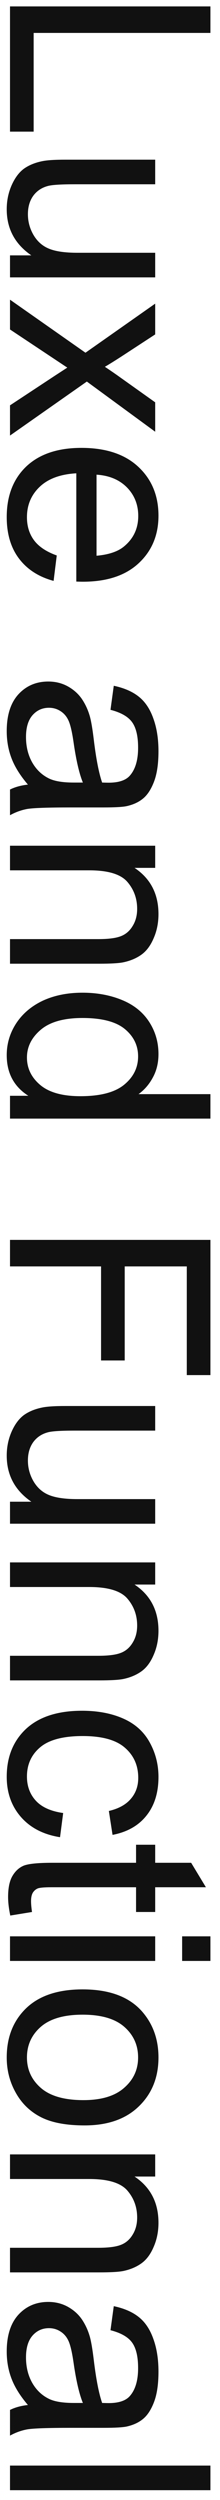 <svg width="22" height="250" viewBox="0 0 22 250" fill="none" xmlns="http://www.w3.org/2000/svg">
<path d="M1 0.641L21.043 0.641L21.043 3.293L3.365 3.293L3.365 13.164L1 13.164L1 0.641ZM1 25.537L3.133 25.537C1.492 24.407 0.672 22.871 0.672 20.93C0.672 20.073 0.836 19.271 1.164 18.523C1.492 17.785 1.902 17.234 2.395 16.869C2.896 16.514 3.507 16.263 4.227 16.117C4.71 16.017 5.475 15.967 6.523 15.967L15.52 15.967L15.52 18.428L7.467 18.428C6.182 18.428 5.316 18.478 4.869 18.578C4.222 18.733 3.712 19.061 3.338 19.562C2.973 20.064 2.791 20.684 2.791 21.422C2.791 22.16 2.978 22.853 3.352 23.5C3.734 24.147 4.249 24.603 4.896 24.867C5.553 25.141 6.501 25.277 7.74 25.277L15.52 25.277L15.52 27.738L1 27.738L1 25.537ZM1 29.967L8.547 35.272L15.52 30.363L15.52 33.44L12.115 35.668C11.468 36.087 10.926 36.425 10.488 36.68C11.09 37.081 11.623 37.45 12.088 37.787L15.52 40.234L15.52 43.174L8.684 38.156L1 43.557L1 40.535L5.512 37.555L6.729 36.762L1 32.947L1 29.967ZM5.676 55.547L5.361 58.09C3.876 57.689 2.723 56.946 1.902 55.861C1.082 54.777 0.672 53.391 0.672 51.705C0.672 49.581 1.324 47.895 2.627 46.647C3.939 45.407 5.776 44.787 8.137 44.787C10.579 44.787 12.475 45.416 13.824 46.674C15.173 47.932 15.848 49.563 15.848 51.568C15.848 53.51 15.187 55.096 13.865 56.326C12.544 57.557 10.684 58.172 8.287 58.172C8.141 58.172 7.923 58.167 7.631 58.158L7.631 47.33C6.036 47.421 4.814 47.872 3.967 48.684C3.119 49.495 2.695 50.507 2.695 51.719C2.695 52.621 2.932 53.391 3.406 54.029C3.88 54.667 4.637 55.173 5.676 55.547ZM9.654 47.467L9.654 55.574C10.876 55.465 11.792 55.155 12.402 54.645C13.35 53.861 13.824 52.844 13.824 51.596C13.824 50.465 13.446 49.513 12.69 48.738C11.933 47.973 10.921 47.549 9.654 47.467ZM2.791 78.461C2.016 77.549 1.469 76.67 1.15 75.822C0.831 74.984 0.672 74.081 0.672 73.115C0.672 71.52 1.059 70.294 1.834 69.438C2.618 68.581 3.616 68.152 4.828 68.152C5.539 68.152 6.186 68.312 6.77 68.631C7.362 68.959 7.836 69.383 8.191 69.902C8.547 70.431 8.816 71.023 8.998 71.68C9.126 72.163 9.249 72.892 9.367 73.867C9.604 75.854 9.887 77.317 10.215 78.256C10.552 78.265 10.766 78.269 10.857 78.269C11.86 78.269 12.566 78.037 12.977 77.572C13.533 76.943 13.81 76.009 13.81 74.769C13.81 73.612 13.605 72.755 13.195 72.199C12.794 71.652 12.079 71.247 11.049 70.982L11.377 68.576C12.407 68.795 13.236 69.155 13.865 69.656C14.503 70.158 14.991 70.882 15.328 71.83C15.675 72.778 15.848 73.876 15.848 75.125C15.848 76.365 15.702 77.372 15.41 78.147C15.118 78.921 14.749 79.491 14.303 79.856C13.865 80.22 13.309 80.475 12.635 80.621C12.216 80.703 11.459 80.744 10.365 80.744L7.084 80.744C4.796 80.744 3.347 80.794 2.736 80.894C2.135 81.004 1.556 81.213 1 81.523L1 78.953C1.51 78.698 2.107 78.534 2.791 78.461ZM8.287 78.256C7.923 77.363 7.613 76.023 7.357 74.236C7.212 73.225 7.048 72.509 6.865 72.09C6.683 71.671 6.414 71.347 6.059 71.119C5.712 70.891 5.325 70.777 4.896 70.777C4.24 70.777 3.693 71.023 3.256 71.516C2.818 72.017 2.6 72.746 2.6 73.703C2.6 74.651 2.805 75.494 3.215 76.232C3.634 76.971 4.204 77.513 4.924 77.859C5.48 78.124 6.3 78.256 7.385 78.256L8.287 78.256ZM1 84.572L15.52 84.572L15.52 86.787L13.455 86.787C15.05 87.853 15.848 89.394 15.848 91.408C15.848 92.283 15.688 93.085 15.369 93.814C15.059 94.553 14.649 95.104 14.139 95.469C13.628 95.833 13.022 96.088 12.32 96.234C11.865 96.326 11.067 96.371 9.928 96.371L1 96.371L1 93.91L9.832 93.91C10.835 93.91 11.582 93.814 12.074 93.623C12.575 93.432 12.972 93.09 13.264 92.598C13.564 92.115 13.715 91.545 13.715 90.889C13.715 89.841 13.382 88.934 12.717 88.168C12.051 87.412 10.789 87.033 8.93 87.033L1 87.033L1 84.572ZM1 109.578L2.832 109.578C1.392 108.658 0.672 107.304 0.672 105.518C0.672 104.36 0.991 103.294 1.629 102.318C2.267 101.352 3.156 100.6 4.295 100.062C5.443 99.534 6.76 99.269 8.246 99.269C9.695 99.269 11.008 99.511 12.184 99.994C13.368 100.477 14.275 101.202 14.904 102.168C15.533 103.134 15.848 104.214 15.848 105.408C15.848 106.283 15.661 107.062 15.287 107.746C14.922 108.43 14.444 108.986 13.852 109.414L21.043 109.414L21.043 111.861L1 111.861L1 109.578ZM8.246 101.799C6.387 101.799 4.997 102.191 4.076 102.975C3.156 103.758 2.695 104.684 2.695 105.75C2.695 106.826 3.133 107.737 4.008 108.484C4.892 109.241 6.236 109.619 8.041 109.619C10.028 109.619 11.486 109.236 12.416 108.471C13.346 107.705 13.81 106.762 13.81 105.641C13.81 104.547 13.364 103.631 12.471 102.893C11.578 102.163 10.169 101.799 8.246 101.799ZM1 123.988L21.043 123.988L21.043 137.51L18.678 137.51L18.678 126.641L12.471 126.641L12.471 136.047L10.105 136.047L10.105 126.641L1 126.641L1 123.988ZM1 150.17L3.133 150.17C1.492 149.04 0.672 147.504 0.672 145.562C0.672 144.706 0.836 143.904 1.164 143.156C1.492 142.418 1.902 141.867 2.395 141.502C2.896 141.146 3.506 140.896 4.227 140.75C4.71 140.65 5.475 140.6 6.523 140.6L15.52 140.6L15.52 143.061L7.467 143.061C6.182 143.061 5.316 143.111 4.869 143.211C4.222 143.366 3.712 143.694 3.338 144.195C2.973 144.697 2.791 145.316 2.791 146.055C2.791 146.793 2.978 147.486 3.352 148.133C3.734 148.78 4.249 149.236 4.896 149.5C5.553 149.773 6.501 149.91 7.74 149.91L15.52 149.91L15.52 152.371L1 152.371L1 150.17ZM1 156.24L15.52 156.24L15.52 158.455L13.455 158.455C15.05 159.521 15.848 161.062 15.848 163.076C15.848 163.951 15.688 164.753 15.369 165.482C15.059 166.221 14.649 166.772 14.139 167.137C13.628 167.501 13.022 167.757 12.32 167.902C11.865 167.993 11.067 168.039 9.928 168.039L1 168.039L1 165.578L9.832 165.578C10.835 165.578 11.582 165.482 12.074 165.291C12.575 165.1 12.972 164.758 13.264 164.266C13.564 163.783 13.715 163.213 13.715 162.557C13.715 161.508 13.382 160.602 12.717 159.836C12.051 159.079 10.789 158.701 8.93 158.701L1 158.701L1 156.24ZM6.318 181.301L6.004 183.721C4.336 183.456 3.028 182.777 2.08 181.684C1.141 180.599 0.672 179.264 0.672 177.678C0.672 175.691 1.319 174.091 2.613 172.879C3.917 171.676 5.781 171.074 8.205 171.074C9.773 171.074 11.145 171.334 12.32 171.854C13.496 172.373 14.376 173.161 14.959 174.219C15.551 175.285 15.848 176.443 15.848 177.691C15.848 179.268 15.447 180.558 14.645 181.561C13.852 182.563 12.721 183.206 11.254 183.488L10.885 181.096C11.86 180.868 12.594 180.462 13.086 179.879C13.578 179.305 13.824 178.607 13.824 177.787C13.824 176.548 13.378 175.54 12.484 174.766C11.6 173.991 10.197 173.604 8.273 173.604C6.323 173.604 4.906 173.977 4.021 174.725C3.137 175.472 2.695 176.447 2.695 177.65C2.695 178.617 2.992 179.423 3.584 180.07C4.176 180.717 5.088 181.128 6.318 181.301ZM3.201 191.199L1.027 191.555C0.882 190.862 0.809 190.242 0.809 189.695C0.809 188.802 0.95 188.109 1.232 187.617C1.515 187.125 1.884 186.779 2.34 186.578C2.805 186.378 3.775 186.277 5.252 186.277L13.605 186.277L13.605 184.473L15.52 184.473L15.52 186.277L19.115 186.277L20.592 188.725L15.52 188.725L15.52 191.199L13.605 191.199L13.605 188.725L5.115 188.725C4.413 188.725 3.962 188.766 3.762 188.848C3.561 188.939 3.402 189.08 3.283 189.271C3.165 189.472 3.105 189.755 3.105 190.119C3.105 190.393 3.137 190.753 3.201 191.199ZM18.213 193.633L21.043 193.633L21.043 196.094L18.213 196.094L18.213 193.633ZM1 193.633L15.52 193.633L15.52 196.094L1 196.094L1 193.633ZM8.26 198.937C10.949 198.937 12.94 199.685 14.234 201.18C15.31 202.428 15.848 203.951 15.848 205.746C15.848 207.742 15.191 209.374 13.879 210.641C12.575 211.908 10.771 212.541 8.465 212.541C6.596 212.541 5.124 212.258 4.049 211.693C2.982 211.137 2.153 210.322 1.561 209.246C0.968 208.18 0.672 207.013 0.672 205.746C0.672 203.714 1.324 202.068 2.627 200.811C3.93 199.562 5.808 198.937 8.26 198.937ZM8.26 201.467C6.4 201.467 5.006 201.872 4.076 202.684C3.156 203.495 2.695 204.516 2.695 205.746C2.695 206.967 3.16 207.984 4.09 208.795C5.02 209.606 6.437 210.012 8.342 210.012C10.137 210.012 11.495 209.602 12.416 208.781C13.346 207.97 13.81 206.958 13.81 205.746C13.81 204.516 13.35 203.495 12.43 202.684C11.509 201.872 10.119 201.467 8.26 201.467ZM1 215.439L15.52 215.439L15.52 217.654L13.455 217.654C15.05 218.721 15.848 220.261 15.848 222.275C15.848 223.15 15.688 223.952 15.369 224.682C15.059 225.42 14.649 225.971 14.139 226.336C13.628 226.701 13.022 226.956 12.32 227.102C11.865 227.193 11.067 227.238 9.928 227.238L1 227.238L1 224.777L9.832 224.777C10.835 224.777 11.582 224.682 12.074 224.49C12.575 224.299 12.972 223.957 13.264 223.465C13.564 222.982 13.715 222.412 13.715 221.756C13.715 220.708 13.382 219.801 12.717 219.035C12.051 218.279 10.789 217.9 8.93 217.9L1 217.9L1 215.439ZM2.791 240.5C2.016 239.589 1.469 238.709 1.15 237.861C0.831 237.023 0.672 236.12 0.672 235.154C0.672 233.559 1.059 232.333 1.834 231.477C2.618 230.62 3.616 230.191 4.828 230.191C5.539 230.191 6.186 230.351 6.77 230.67C7.362 230.998 7.836 231.422 8.191 231.941C8.547 232.47 8.816 233.062 8.998 233.719C9.126 234.202 9.249 234.931 9.367 235.906C9.604 237.893 9.887 239.356 10.215 240.295C10.552 240.304 10.766 240.309 10.857 240.309C11.86 240.309 12.566 240.076 12.977 239.611C13.533 238.982 13.81 238.048 13.81 236.809C13.81 235.651 13.605 234.794 13.195 234.238C12.794 233.691 12.079 233.286 11.049 233.021L11.377 230.615C12.407 230.834 13.236 231.194 13.865 231.695C14.503 232.197 14.991 232.921 15.328 233.869C15.675 234.817 15.848 235.915 15.848 237.164C15.848 238.404 15.702 239.411 15.41 240.186C15.118 240.96 14.749 241.53 14.303 241.895C13.865 242.259 13.309 242.514 12.635 242.66C12.216 242.742 11.459 242.783 10.365 242.783L7.084 242.783C4.796 242.783 3.347 242.833 2.736 242.934C2.135 243.043 1.556 243.253 1 243.562L1 240.992C1.51 240.737 2.107 240.573 2.791 240.5ZM8.287 240.295C7.923 239.402 7.613 238.062 7.357 236.275C7.212 235.264 7.048 234.548 6.865 234.129C6.683 233.71 6.414 233.386 6.059 233.158C5.712 232.93 5.325 232.816 4.896 232.816C4.24 232.816 3.693 233.062 3.256 233.555C2.818 234.056 2.6 234.785 2.6 235.742C2.6 236.69 2.805 237.533 3.215 238.271C3.634 239.01 4.204 239.552 4.924 239.898C5.48 240.163 6.3 240.295 7.385 240.295L8.287 240.295ZM1 246.557L21.043 246.557L21.043 249.018L1 249.018L1 246.557Z" fill="#111111"/>
</svg>
